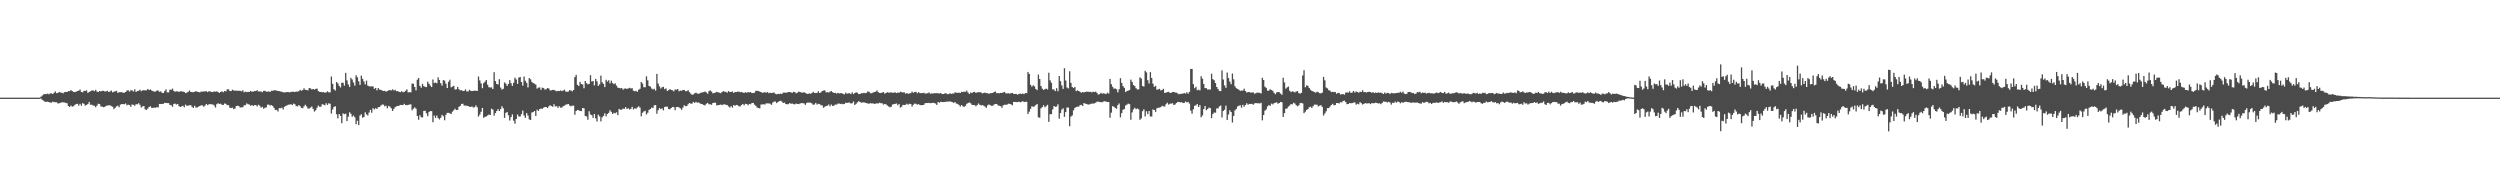 <?xml version="1.0" encoding="UTF-8"?>
<svg xmlns="http://www.w3.org/2000/svg" width="1920" height="150">
  <path d="M0 75.000h1v1.000H0zM1 75.000h1v1.000H1zM2 75.000h1v1.000H2zM3 75.000h1v1.000H3zM4 75.000h1v1.000H4zM5 75.000h1v1.000H5zM6 75.000h1v1.000H6zM7 75.000h1v1.000H7zM8 75.000h1v1.000H8zM9 75.000h1v1.000H9zM10 75.000h1v1.000H10zM11 75.000h1v1.000H11zM12 75.000h1v1.000H12zM13 75.000h1v1.000H13zM14 75.000h1v1.000H14zM15 75.000h1v1.000H15zM16 75.000h1v1.000H16zM17 75.000h1v1.000H17zM18 75.000h1v1.000H18zM19 75.000h1v1.000H19zM20 75.000h1v1.000H20zM21 75.000h1v1.000H21zM22 75.000h1v1.000H22zM23 75.000h1v1.000H23zM24 75.000h1v1.000H24zM25 75.000h1v1.000H25zM26 75.000h1v1.000H26zM27 75.000h1v1.000H27zM28 75.000h1v1.000H28zM29 75.000h1v1.000H29zM30 75.000h1v1.000H30zM31 74.260h1v1.412H31zM32 73.356h1v3.337H32zM33 72.489h1v4.862H33zM34 72.207h1v5.854H34zM35 72.320h1v5.951H35zM36 71.880h1v6.191H36zM37 72.419h1v5.954H37zM38 71.714h1v7.011H38zM39 71.720h1v7.107H39zM40 72.208h1v5.860H40zM41 71.261h1v7.173H41zM42 70.252h1v8.260H42zM43 71.507h1v7.040H43zM44 71.380h1v8.151H44zM45 70.615h1v8.650H45zM46 71.015h1v7.986H46zM47 71.207h1v7.340H47zM48 71.688h1v6.916H48zM49 70.807h1v7.895H49zM50 70.603h1v8.417H50zM51 70.644h1v8.680H51zM52 69.982h1v11.406H52zM53 70.030h1v12.103H53zM54 69.172h1v11.889H54zM55 69.924h1v11.999H55zM56 70.614h1v10.964H56zM57 70.740h1v9.812H57zM58 70.425h1v9.480H58zM59 69.885h1v9.856H59zM60 69.619h1v11.536H60zM61 68.765h1v10.929H61zM62 70.610h1v10.598H62zM63 70.931h1v8.283H63zM64 69.719h1v10.068H64zM65 69.823h1v11.353H65zM66 69.399h1v11.215H66zM67 71.297h1v8.626H67zM68 70.641h1v7.653H68zM69 70.064h1v10.368H69zM70 69.554h1v10.900H70zM71 69.419h1v11.638H71zM72 69.977h1v11.293H72zM73 68.982h1v13.380H73zM74 70.365h1v10.740H74zM75 70.716h1v8.952H75zM76 69.888h1v10.020H76zM77 70.190h1v11.597H77zM78 69.802h1v12.137H78zM79 69.743h1v12.623H79zM80 70.239h1v11.830H80zM81 70.141h1v11.179H81zM82 69.695h1v11.318H82zM83 70.642h1v10.291H83zM84 70.265h1v10.549H84zM85 69.553h1v12.002H85zM86 70.914h1v11.083H86zM87 70.440h1v13.354H87zM88 70.115h1v12.671H88zM89 69.715h1v11.964H89zM90 71.347h1v9.809H90zM91 70.792h1v11.582H91zM92 70.879h1v9.498H92zM93 70.713h1v9.215H93zM94 71.261h1v8.652H94zM95 71.177h1v8.912H95zM96 70.636h1v8.817H96zM97 69.538h1v11.332H97zM98 69.313h1v11.084H98zM99 70.336h1v10.406H99zM100 69.273h1v12.768H100zM101 69.470h1v10.768H101zM102 70.228h1v10.327H102zM103 68.547h1v12.715H103zM104 70.599h1v9.456H104zM105 69.950h1v10.105H105zM106 69.685h1v9.633H106zM107 68.866h1v11.685H107zM108 70.022h1v12.570H108zM109 69.306h1v12.478H109zM110 69.322h1v12.108H110zM111 69.398h1v14.565H111zM112 69.380h1v15.043H112zM113 68.320h1v15.098H113zM114 69.148h1v13.047H114zM115 68.648h1v12.972H115zM116 69.474h1v13.387H116zM117 69.992h1v12.899H117zM118 70.384h1v12.193H118zM119 70.226h1v12.561H119zM120 69.545h1v12.659H120zM121 69.554h1v12.998H121zM122 70.510h1v9.313H122zM123 70.161h1v9.774H123zM124 71.279h1v8.563H124zM125 71.409h1v8.321H125zM126 69.977h1v9.045H126zM127 68.606h1v10.464H127zM128 70.955h1v8.236H128zM129 70.950h1v8.279H129zM130 68.815h1v11.755H130zM131 68.958h1v11.894H131zM132 68.022h1v14.006H132zM133 69.827h1v9.982H133zM134 70.451h1v9.100H134zM135 70.148h1v10.110H135zM136 70.119h1v9.692H136zM137 70.658h1v10.868H137zM138 70.039h1v12.203H138zM139 70.165h1v11.515H139zM140 70.326h1v10.911H140zM141 70.662h1v11.744H141zM142 71.550h1v8.808H142zM143 71.188h1v10.120H143zM144 70.537h1v10.560H144zM145 69.539h1v11.301H145zM146 70.530h1v10.200H146zM147 70.740h1v11.307H147zM148 70.805h1v12.095H148zM149 70.506h1v10.774H149zM150 69.965h1v12.658H150zM151 70.491h1v12.036H151zM152 70.642h1v11.211H152zM153 70.940h1v10.488H153zM154 70.368h1v10.484H154zM155 70.356h1v10.639H155zM156 70.250h1v11.783H156zM157 70.192h1v10.835H157zM158 70.032h1v9.837H158zM159 70.758h1v10.058H159zM160 69.992h1v10.078H160zM161 70.274h1v9.690H161zM162 70.575h1v9.571H162zM163 70.742h1v9.466H163zM164 70.154h1v10.866H164zM165 70.439h1v12.162H165zM166 70.145h1v9.894H166zM167 70.745h1v8.530H167zM168 71.340h1v8.537H168zM169 70.604h1v9.028H169zM170 70.167h1v10.310H170zM171 70.860h1v9.749H171zM172 69.827h1v9.611H172zM173 70.261h1v9.521H173zM174 68.644h1v12.165H174zM175 68.562h1v12.165H175zM176 69.830h1v12.860H176zM177 69.987h1v13.033H177zM178 68.881h1v13.762H178zM179 69.474h1v14.264H179zM180 69.590h1v13.692H180zM181 69.652h1v11.749H181zM182 69.685h1v11.475H182zM183 69.689h1v11.897H183zM184 69.793h1v12.782H184zM185 70.088h1v12.320H185zM186 69.330h1v13.049H186zM187 70.837h1v10.061H187zM188 70.328h1v10.475H188zM189 70.746h1v8.665H189zM190 70.562h1v9.512H190zM191 70.614h1v9.657H191zM192 69.812h1v11.388H192zM193 70.448h1v10.245H193zM194 70.322h1v11.044H194zM195 69.952h1v10.799H195zM196 69.945h1v10.749H196zM197 69.283h1v12.465H197zM198 70.228h1v10.228H198zM199 70.241h1v10.943H199zM200 70.259h1v12.417H200zM201 70.835h1v11.166H201zM202 69.793h1v13.725H202zM203 69.737h1v13.028H203zM204 70.392h1v12.095H204zM205 70.422h1v9.939H205zM206 70.150h1v10.194H206zM207 70.610h1v10.511H207zM208 69.624h1v11.065H208zM209 69.724h1v11.716H209zM210 69.288h1v13.625H210zM211 69.351h1v15.161H211zM212 69.574h1v14.793H212zM213 69.813h1v15.867H213zM214 69.973h1v13.066H214zM215 70.319h1v12.767H215zM216 70.428h1v12.279H216zM217 70.902h1v13.175H217zM218 70.940h1v11.105H218zM219 70.882h1v10.463H219zM220 70.667h1v10.251H220zM221 70.728h1v9.650H221zM222 71.000h1v9.327H222zM223 70.521h1v9.491H223zM224 70.455h1v10.203H224zM225 70.459h1v9.113H225zM226 70.656h1v9.415H226zM227 70.278h1v11.256H227zM228 70.376h1v11.312H228zM229 70.061h1v10.627H229zM230 69.032h1v12.540H230zM231 69.680h1v13.151H231zM232 69.154h1v13.955H232zM233 67.802h1v13.862H233zM234 69.014h1v11.418H234zM235 69.042h1v12.632H235zM236 69.416h1v13.928H236zM237 67.587h1v15.785H237zM238 67.906h1v14.728H238zM239 68.696h1v13.114H239zM240 68.317h1v15.331H240zM241 68.816h1v16.891H241zM242 68.247h1v16.468H242zM243 68.036h1v14.688H243zM244 70.000h1v11.026H244zM245 70.566h1v11.434H245zM246 70.618h1v11.301H246zM247 70.919h1v9.093H247zM248 70.645h1v9.717H248zM249 71.255h1v9.655H249zM250 70.888h1v8.402H250zM251 70.163h1v10.412H251zM252 70.921h1v8.448H252zM253 70.928h1v8.723H253zM254 58.721h1v28.530H254zM255 64.355h1v19.791H255zM256 68.533h1v13.576H256zM257 69.548h1v12.060H257zM258 62.925h1v24.811H258zM259 63.999h1v26.925H259zM260 65.919h1v21.619H260zM261 67.165h1v21.820H261zM262 63.525h1v31.117H262zM263 63.547h1v23.563H263zM264 65.809h1v21.899H264zM265 55.954h1v31.319H265zM266 61.738h1v31.236H266zM267 64.796h1v24.812H267zM268 66.772h1v19.446H268zM269 59.785h1v27.632H269zM270 61.063h1v28.591H270zM271 63.314h1v25.410H271zM272 65.735h1v24.382H272zM273 57.797h1v37.602H273zM274 59.403h1v33.324H274zM275 62.446h1v33.595H275zM276 65.155h1v23.570H276zM277 58.078h1v29.694H277zM278 60.506h1v29.877H278zM279 62.574h1v27.295H279zM280 64.822h1v21.459H280zM281 61.906h1v26.014H281zM282 65.751h1v22.972H282zM283 66.243h1v20.170H283zM284 66.439h1v17.926H284zM285 66.260h1v20.299H285zM286 66.383h1v16.735H286zM287 68.209h1v15.858H287zM288 67.529h1v15.585H288zM289 69.374h1v14.288H289zM290 67.584h1v14.798H290zM291 68.755h1v13.408H291zM292 69.027h1v12.088H292zM293 69.502h1v10.757H293zM294 69.937h1v10.458H294zM295 69.739h1v11.942H295zM296 70.400h1v10.826H296zM297 69.932h1v13.218H297zM298 69.315h1v12.049H298zM299 69.232h1v12.672H299zM300 69.435h1v13.689H300zM301 68.581h1v16.678H301zM302 69.502h1v14.084H302zM303 69.026h1v13.290H303zM304 70.061h1v11.623H304zM305 69.927h1v11.498H305zM306 70.529h1v10.645H306zM307 70.758h1v9.850H307zM308 70.049h1v10.614H308zM309 70.861h1v9.854H309zM310 70.546h1v9.158H310zM311 69.737h1v10.882H311zM312 68.676h1v12.171H312zM313 70.961h1v9.569H313zM314 70.736h1v9.547H314zM315 70.936h1v9.200H315zM316 64.229h1v20.496H316zM317 64.262h1v19.208H317zM318 66.816h1v15.663H318zM319 69.392h1v14.090H319zM320 61.228h1v27.828H320zM321 59.900h1v32.052H321zM322 65.918h1v22.564H322zM323 67.383h1v22.659H323zM324 64.435h1v25.750H324zM325 66.161h1v19.025H325zM326 66.697h1v18.423H326zM327 66.942h1v20.119H327zM328 62.716h1v26.490H328zM329 64.307h1v21.804H329zM330 65.803h1v19.430H330zM331 66.849h1v18.569H331zM332 61.037h1v32.863H332zM333 63.765h1v24.987H333zM334 63.392h1v27.123H334zM335 63.932h1v24.775H335zM336 59.372h1v31.287H336zM337 61.432h1v30.286H337zM338 63.892h1v26.581H338zM339 65.767h1v22.430H339zM340 61.564h1v27.750H340zM341 61.961h1v30.418H341zM342 64.277h1v23.866H342zM343 67.585h1v19.074H343zM344 62.816h1v23.818H344zM345 61.254h1v25.797H345zM346 67.077h1v20.485H346zM347 66.488h1v19.263H347zM348 65.902h1v18.777H348zM349 68.758h1v14.760H349zM350 68.568h1v15.987H350zM351 66.785h1v17.608H351zM352 68.554h1v13.461H352zM353 69.405h1v11.928H353zM354 69.186h1v10.614H354zM355 69.954h1v9.689H355zM356 69.803h1v11.309H356zM357 68.637h1v12.470H357zM358 70.156h1v11.062H358zM359 70.289h1v11.144H359zM360 68.962h1v13.018H360zM361 69.668h1v12.460H361zM362 69.924h1v11.786H362zM363 69.849h1v12.746H363zM364 69.599h1v12.731H364zM365 69.699h1v11.262H365zM366 69.882h1v12.490H366zM367 58.761h1v30.736H367zM368 61.757h1v26.196H368zM369 64.109h1v21.775H369zM370 67.719h1v15.195H370zM371 63.830h1v26.634H371zM372 62.791h1v26.912H372zM373 61.446h1v27.984H373zM374 65.030h1v23.666H374zM375 66.991h1v20.966H375zM376 67.250h1v21.078H376zM377 67.089h1v16.423H377zM378 68.409h1v15.695H378zM379 55.455h1v33.391H379zM380 62.278h1v24.540H380zM381 64.465h1v20.830H381zM382 64.851h1v18.944H382zM383 60.839h1v24.479H383zM384 67.225h1v16.632H384zM385 68.827h1v12.772H385zM386 68.198h1v14.961H386zM387 63.276h1v27.230H387zM388 64.266h1v22.407H388zM389 65.996h1v19.958H389zM390 64.467h1v24.054H390zM391 61.532h1v31.062H391zM392 63.892h1v26.098H392zM393 65.925h1v21.927H393zM394 63.524h1v29.152H394zM395 59.666h1v35.385H395zM396 61.013h1v30.386H396zM397 64.388h1v23.597H397zM398 59.542h1v30.000H398zM399 59.155h1v30.359H399zM400 62.984h1v24.685H400zM401 65.730h1v19.234H401zM402 58.787h1v29.949H402zM403 62.070h1v28.455H403zM404 63.646h1v23.177H404zM405 67.130h1v21.610H405zM406 59.947h1v31.747H406zM407 60.929h1v31.254H407zM408 62.888h1v23.529H408zM409 63.773h1v22.298H409zM410 64.271h1v20.978H410zM411 64.951h1v24.067H411zM412 68.038h1v16.197H412zM413 67.273h1v17.927H413zM414 67.132h1v16.671H414zM415 68.960h1v14.436H415zM416 67.296h1v16.249H416zM417 67.656h1v15.023H417zM418 68.832h1v13.372H418zM419 68.483h1v13.705H419zM420 67.648h1v15.367H420zM421 67.960h1v13.730H421zM422 69.414h1v11.363H422zM423 69.368h1v12.116H423zM424 69.028h1v12.988H424zM425 69.076h1v10.960H425zM426 69.624h1v12.218H426zM427 70.105h1v11.404H427zM428 69.786h1v13.036H428zM429 69.943h1v11.610H429zM430 69.448h1v13.185H430zM431 70.005h1v12.615H431zM432 69.546h1v12.053H432zM433 68.870h1v12.278H433zM434 70.288h1v10.163H434zM435 70.518h1v9.600H435zM436 70.301h1v9.587H436zM437 69.209h1v11.826H437zM438 69.540h1v12.123H438zM439 70.125h1v11.052H439zM440 69.111h1v11.972H440zM441 59.229h1v28.864H441zM442 57.495h1v27.741H442zM443 65.105h1v19.340H443zM444 66.097h1v18.659H444zM445 62.862h1v22.316H445zM446 64.578h1v20.781H446zM447 64.875h1v18.079H447zM448 67.806h1v15.398H448zM449 62.201h1v26.856H449zM450 63.879h1v25.522H450zM451 64.759h1v27.178H451zM452 64.389h1v21.020H452zM453 57.731h1v30.155H453zM454 62.556h1v25.842H454zM455 62.260h1v28.285H455zM456 65.571h1v21.905H456zM457 60.564h1v30.305H457zM458 62.499h1v30.820H458zM459 65.950h1v22.108H459zM460 64.768h1v24.667H460zM461 58.059h1v35.178H461zM462 63.166h1v26.989H462zM463 64.460h1v24.576H463zM464 66.864h1v20.166H464zM465 61.278h1v28.133H465zM466 62.593h1v24.965H466zM467 61.649h1v25.026H467zM468 64.038h1v20.661H468zM469 61.953h1v23.947H469zM470 63.819h1v23.727H470zM471 64.646h1v21.988H471zM472 63.976h1v23.086H472zM473 65.737h1v20.552H473zM474 67.349h1v21.074H474zM475 67.533h1v16.134H475zM476 67.841h1v16.475H476zM477 67.595h1v16.632H477zM478 68.879h1v14.515H478zM479 68.054h1v15.570H479zM480 67.926h1v14.339H480zM481 68.270h1v15.505H481zM482 67.921h1v15.160H482zM483 67.455h1v16.643H483zM484 67.922h1v15.694H484zM485 67.746h1v14.294H485zM486 69.658h1v14.338H486zM487 70.088h1v13.121H487zM488 69.746h1v13.757H488zM489 70.485h1v12.073H489zM490 68.922h1v12.757H490zM491 68.180h1v14.435H491zM492 62.909h1v26.456H492zM493 64.153h1v22.432H493zM494 66.946h1v18.684H494zM495 67.012h1v18.040H495zM496 58.628h1v29.273H496zM497 61.706h1v24.896H497zM498 66.018h1v18.395H498zM499 66.503h1v17.219H499zM500 67.991h1v14.598H500zM501 68.686h1v14.317H501zM502 68.138h1v12.698H502zM503 69.599h1v11.100H503zM504 56.705h1v30.623H504zM505 64.201h1v20.425H505zM506 66.369h1v16.638H506zM507 67.969h1v15.829H507zM508 67.037h1v16.209H508zM509 66.672h1v18.103H509zM510 68.458h1v13.661H510zM511 67.892h1v14.027H511zM512 69.813h1v12.115H512zM513 69.251h1v14.418H513zM514 68.405h1v15.563H514zM515 69.063h1v13.856H515zM516 69.335h1v12.807H516zM517 70.138h1v12.162H517zM518 68.640h1v15.983H518zM519 68.895h1v13.379H519zM520 68.289h1v13.791H520zM521 70.084h1v12.381H521zM522 69.604h1v13.605H522zM523 69.714h1v14.552H523zM524 69.061h1v13.568H524zM525 69.124h1v11.674H525zM526 70.044h1v11.533H526zM527 70.010h1v11.452H527zM528 69.270h1v10.801H528zM529 70.735h1v8.385H529zM530 71.910h1v7.686H530zM531 72.752h1v6.828H531zM532 72.512h1v5.756H532zM533 71.675h1v7.375H533zM534 71.193h1v6.970H534zM535 71.798h1v7.086H535zM536 72.043h1v6.579H536zM537 71.619h1v7.714H537zM538 71.055h1v8.839H538zM539 70.939h1v9.069H539zM540 70.732h1v9.918H540zM541 70.296h1v10.645H541zM542 70.954h1v8.689H542zM543 71.999h1v7.037H543zM544 70.004h1v10.137H544zM545 69.428h1v10.639H545zM546 70.371h1v10.109H546zM547 71.703h1v7.402H547zM548 71.373h1v7.483H548zM549 71.049h1v7.849H549zM550 70.482h1v10.505H550zM551 70.921h1v9.840H551zM552 71.146h1v9.456H552zM553 71.582h1v8.680H553zM554 70.732h1v9.993H554zM555 70.009h1v10.221H555zM556 70.424h1v9.688H556zM557 70.567h1v9.927H557zM558 71.173h1v9.530H558zM559 69.939h1v11.786H559zM560 70.652h1v11.997H560zM561 70.720h1v10.783H561zM562 70.218h1v12.404H562zM563 71.394h1v9.292H563zM564 70.653h1v10.625H564zM565 70.705h1v9.869H565zM566 70.368h1v10.429H566zM567 70.386h1v11.269H567zM568 70.845h1v10.893H568zM569 70.591h1v10.051H569zM570 71.065h1v8.773H570zM571 71.393h1v9.483H571zM572 70.762h1v8.972H572zM573 71.285h1v8.645H573zM574 70.698h1v10.150H574zM575 70.916h1v8.898H575zM576 70.776h1v9.303H576zM577 71.453h1v7.624H577zM578 71.401h1v7.702H578zM579 71.151h1v9.254H579zM580 69.733h1v11.548H580zM581 69.721h1v12.873H581zM582 69.936h1v13.005H582zM583 70.331h1v12.975H583zM584 70.720h1v9.561H584zM585 71.248h1v8.920H585zM586 71.010h1v9.124H586zM587 70.830h1v9.409H587zM588 71.152h1v8.214H588zM589 70.718h1v8.715H589zM590 71.552h1v7.873H590zM591 71.236h1v8.451H591zM592 71.490h1v9.026H592zM593 71.216h1v7.601H593zM594 71.033h1v7.019H594zM595 72.073h1v5.889H595zM596 72.388h1v6.833H596zM597 72.047h1v6.272H597zM598 72.243h1v5.494H598zM599 71.905h1v5.472H599zM600 72.184h1v5.816H600zM601 71.113h1v7.992H601zM602 71.040h1v7.778H602zM603 71.334h1v8.559H603zM604 70.961h1v9.182H604zM605 70.694h1v9.287H605zM606 70.638h1v8.516H606zM607 70.943h1v8.768H607zM608 71.249h1v8.276H608zM609 70.430h1v9.527H609zM610 70.814h1v9.348H610zM611 71.656h1v7.841H611zM612 71.100h1v8.773H612zM613 70.408h1v9.568H613zM614 70.622h1v8.840H614zM615 71.101h1v8.100H615zM616 71.118h1v8.080H616zM617 70.804h1v8.639H617zM618 71.374h1v9.167H618zM619 71.939h1v7.199H619zM620 72.143h1v6.514H620zM621 71.673h1v7.240H621zM622 71.989h1v6.823H622zM623 71.508h1v7.922H623zM624 70.434h1v10.053H624zM625 71.272h1v8.943H625zM626 71.476h1v7.552H626zM627 71.346h1v8.963H627zM628 70.109h1v9.626H628zM629 71.416h1v8.492H629zM630 70.897h1v9.927H630zM631 69.875h1v11.115H631zM632 69.532h1v13.243H632zM633 69.368h1v12.607H633zM634 70.943h1v10.477H634zM635 70.747h1v10.371H635zM636 71.083h1v9.207H636zM637 70.381h1v11.274H637zM638 69.945h1v10.347H638zM639 70.814h1v10.579H639zM640 71.438h1v9.659H640zM641 71.255h1v9.098H641zM642 71.851h1v8.479H642zM643 71.333h1v8.268H643zM644 71.731h1v7.772H644zM645 71.588h1v8.315H645zM646 71.590h1v8.056H646zM647 72.021h1v8.031H647zM648 72.480h1v7.322H648zM649 71.184h1v7.700H649zM650 71.994h1v7.085H650zM651 71.627h1v7.191H651zM652 71.631h1v7.178H652zM653 72.255h1v7.234H653zM654 70.882h1v8.372H654zM655 72.255h1v5.713H655zM656 71.406h1v9.214H656zM657 70.895h1v8.820H657zM658 71.241h1v7.419H658zM659 72.303h1v5.443H659zM660 72.196h1v6.074H660zM661 71.578h1v7.257H661zM662 71.604h1v7.129H662zM663 71.347h1v7.241H663zM664 71.553h1v7.352H664zM665 71.255h1v7.956H665zM666 70.199h1v9.245H666zM667 70.494h1v9.177H667zM668 71.557h1v7.645H668zM669 71.632h1v7.816H669zM670 71.082h1v8.277H670zM671 70.724h1v9.077H671zM672 70.441h1v9.181H672zM673 69.479h1v9.804H673zM674 70.755h1v8.768H674zM675 71.391h1v7.523H675zM676 71.475h1v7.792H676zM677 71.064h1v8.243H677zM678 70.713h1v9.626H678zM679 71.905h1v7.901H679zM680 71.423h1v8.746H680zM681 70.823h1v10.246H681zM682 71.146h1v10.595H682zM683 71.060h1v11.329H683zM684 70.974h1v10.988H684zM685 71.287h1v9.003H685zM686 71.132h1v8.817H686zM687 70.932h1v8.823H687zM688 71.486h1v7.971H688zM689 71.052h1v9.781H689zM690 71.282h1v8.520H690zM691 70.462h1v12.189H691zM692 70.759h1v11.145H692zM693 71.034h1v9.527H693zM694 70.891h1v9.784H694zM695 71.948h1v8.562H695zM696 71.455h1v8.215H696zM697 72.044h1v8.340H697zM698 71.729h1v7.925H698zM699 71.536h1v8.411H699zM700 70.368h1v11.518H700zM701 71.265h1v9.166H701zM702 70.662h1v8.863H702zM703 70.511h1v9.244H703zM704 71.615h1v8.758H704zM705 70.693h1v9.297H705zM706 71.546h1v9.080H706zM707 71.529h1v9.240H707zM708 71.532h1v9.143H708zM709 71.146h1v9.416H709zM710 71.866h1v7.424H710zM711 71.706h1v7.373H711zM712 71.576h1v7.599H712zM713 70.973h1v8.051H713zM714 72.006h1v7.258H714zM715 71.662h1v7.513H715zM716 71.902h1v6.976H716zM717 71.512h1v7.662H717zM718 71.641h1v7.873H718zM719 71.548h1v9.021H719zM720 71.646h1v6.684H720zM721 71.808h1v7.069H721zM722 71.356h1v6.792H722zM723 72.249h1v6.132H723zM724 72.215h1v6.152H724zM725 71.849h1v6.450H725zM726 71.593h1v6.632H726zM727 72.292h1v5.685H727zM728 72.277h1v5.759H728zM729 71.599h1v6.214H729zM730 72.157h1v6.035H730zM731 71.784h1v6.684H731zM732 71.828h1v7.164H732zM733 70.862h1v7.570H733zM734 71.206h1v8.335H734zM735 71.249h1v8.526H735zM736 71.101h1v9.498H736zM737 71.440h1v10.382H737zM738 70.456h1v10.200H738zM739 70.723h1v10.944H739zM740 70.387h1v11.728H740zM741 70.501h1v10.747H741zM742 69.601h1v10.149H742zM743 71.092h1v7.997H743zM744 72.197h1v6.466H744zM745 71.008h1v8.278H745zM746 71.486h1v9.021H746zM747 70.744h1v9.939H747zM748 70.501h1v10.140H748zM749 71.418h1v10.307H749zM750 70.889h1v9.823H750zM751 70.830h1v8.677H751zM752 70.822h1v9.639H752zM753 70.940h1v10.017H753zM754 71.732h1v9.001H754zM755 71.364h1v9.808H755zM756 71.057h1v10.794H756zM757 71.588h1v11.233H757zM758 71.529h1v9.358H758zM759 72.115h1v8.075H759zM760 71.522h1v9.291H760zM761 71.510h1v9.739H761zM762 71.318h1v9.867H762zM763 70.600h1v9.689H763zM764 70.293h1v9.578H764zM765 71.610h1v8.228H765zM766 71.414h1v9.584H766zM767 71.694h1v9.553H767zM768 71.344h1v10.161H768zM769 71.378h1v11.407H769zM770 70.956h1v9.934H770zM771 70.586h1v9.845H771zM772 71.705h1v8.783H772zM773 71.745h1v8.530H773zM774 71.583h1v8.025H774zM775 71.937h1v7.902H775zM776 71.537h1v8.591H776zM777 71.390h1v9.474H777zM778 72.112h1v6.177H778zM779 72.116h1v6.165H779zM780 72.135h1v6.322H780zM781 72.705h1v5.702H781zM782 72.123h1v6.015H782zM783 71.957h1v6.589H783zM784 72.117h1v6.110H784zM785 71.816h1v5.856H785zM786 72.280h1v6.152H786zM787 71.439h1v6.735H787zM788 71.580h1v6.622H788zM789 55.252h1v32.262H789zM790 56.777h1v28.981H790zM791 65.146h1v18.476H791zM792 66.552h1v15.076H792zM793 65.471h1v16.564H793zM794 66.285h1v15.414H794zM795 68.280h1v12.406H795zM796 69.228h1v10.604H796zM797 57.277h1v32.826H797zM798 60.667h1v29.762H798zM799 66.076h1v17.105H799zM800 68.078h1v14.215H800zM801 69.116h1v11.657H801zM802 68.461h1v13.902H802zM803 68.021h1v13.571H803zM804 68.705h1v11.805H804zM805 55.864h1v37.740H805zM806 61.671h1v26.034H806zM807 63.522h1v24.199H807zM808 68.619h1v15.409H808zM809 68.740h1v12.671H809zM810 69.936h1v12.129H810zM811 67.755h1v14.120H811zM812 70.102h1v10.030H812zM813 58.359h1v32.765H813zM814 62.355h1v24.488H814zM815 65.565h1v18.570H815zM816 68.261h1v14.930H816zM817 52.398h1v37.325H817zM818 61.829h1v24.237H818zM819 67.175h1v15.404H819zM820 67.876h1v14.746H820zM821 54.712h1v42.187H821zM822 63.639h1v25.927H822zM823 66.799h1v21.892H823zM824 67.617h1v17.101H824zM825 66.707h1v16.163H825zM826 69.999h1v12.225H826zM827 69.386h1v12.516H827zM828 69.905h1v11.983H828zM829 70.493h1v10.298H829zM830 71.226h1v9.254H830zM831 70.654h1v10.749H831zM832 71.010h1v8.140H832zM833 70.548h1v9.094H833zM834 70.386h1v9.434H834zM835 70.419h1v9.844H835zM836 70.584h1v9.704H836zM837 70.440h1v9.329H837zM838 70.950h1v8.670H838zM839 70.396h1v9.142H839zM840 70.688h1v8.713H840zM841 70.369h1v8.472H841zM842 71.322h1v6.802H842zM843 72.633h1v5.379H843zM844 72.305h1v6.123H844zM845 71.271h1v7.117H845zM846 71.944h1v6.612H846zM847 71.703h1v6.289H847zM848 71.866h1v5.850H848zM849 72.274h1v5.806H849zM850 71.191h1v7.190H850zM851 71.825h1v6.526H851zM852 60.574h1v29.853H852zM853 64.663h1v21.842H853zM854 66.648h1v14.845H854zM855 68.147h1v13.873H855zM856 67.878h1v14.986H856zM857 68.558h1v14.975H857zM858 70.886h1v9.924H858zM859 68.579h1v10.950H859zM860 60.077h1v30.104H860zM861 63.621h1v23.267H861zM862 66.129h1v18.169H862zM863 67.433h1v16.324H863zM864 70.697h1v10.307H864zM865 69.819h1v10.521H865zM866 69.605h1v9.956H866zM867 69.178h1v10.795H867zM868 61.131h1v30.844H868zM869 62.895h1v23.410H869zM870 65.335h1v18.705H870zM871 66.104h1v16.672H871zM872 67.743h1v16.123H872zM873 68.696h1v14.594H873zM874 68.586h1v15.357H874zM875 59.375h1v32.633H875zM876 60.303h1v30.623H876zM877 66.025h1v19.399H877zM878 66.510h1v17.459H878zM879 54.366h1v35.062H879zM880 55.589h1v29.864H880zM881 61.572h1v26.104H881zM882 64.130h1v21.105H882zM883 55.422h1v34.038H883zM884 59.849h1v29.656H884zM885 64.241h1v19.808H885zM886 66.664h1v17.841H886zM887 65.957h1v19.957H887zM888 68.851h1v14.360H888zM889 68.633h1v14.136H889zM890 68.224h1v14.437H890zM891 69.480h1v12.804H891zM892 69.093h1v12.141H892zM893 68.201h1v13.492H893zM894 71.328h1v10.484H894zM895 71.157h1v8.911H895zM896 70.710h1v8.198H896zM897 70.511h1v9.831H897zM898 71.308h1v8.370H898zM899 71.261h1v8.279H899zM900 70.720h1v8.530H900zM901 70.533h1v10.110H901zM902 71.077h1v9.168H902zM903 71.139h1v7.985H903zM904 71.799h1v6.501H904zM905 72.412h1v5.951H905zM906 72.059h1v6.530H906zM907 72.047h1v6.393H907zM908 71.872h1v7.282H908zM909 71.376h1v7.602H909zM910 71.924h1v6.038H910zM911 70.807h1v7.770H911zM912 71.942h1v6.353H912zM913 70.522h1v9.063H913zM914 52.915h1v32.087H914zM915 52.981h1v34.380H915zM916 64.624h1v19.335H916zM917 67.721h1v13.532H917zM918 66.591h1v14.273H918zM919 69.293h1v10.580H919zM920 68.878h1v13.318H920zM921 69.416h1v11.329H921zM922 58.536h1v31.531H922zM923 60.422h1v28.274H923zM924 64.538h1v19.296H924zM925 67.667h1v13.770H925zM926 67.706h1v16.969H926zM927 68.783h1v14.967H927zM928 68.633h1v13.992H928zM929 68.744h1v14.373H929zM930 56.557h1v34.177H930zM931 60.787h1v26.794H931zM932 61.638h1v24.768H932zM933 63.744h1v22.776H933zM934 66.801h1v16.452H934zM935 68.393h1v14.894H935zM936 69.814h1v11.895H936zM937 69.983h1v11.051H937zM938 54.054h1v36.176H938zM939 61.076h1v24.152H939zM940 65.604h1v18.676H940zM941 67.407h1v13.746H941zM942 55.722h1v36.397H942zM943 59.970h1v28.008H943zM944 62.653h1v22.100H944zM945 64.652h1v21.347H945zM946 56.478h1v37.642H946zM947 60.940h1v28.026H947zM948 66.237h1v18.534H948zM949 67.720h1v15.954H949zM950 68.286h1v13.463H950zM951 68.921h1v12.306H951zM952 69.711h1v11.127H952zM953 69.534h1v13.226H953zM954 69.560h1v10.924H954zM955 68.111h1v13.866H955zM956 69.894h1v10.798H956zM957 71.111h1v8.187H957zM958 70.650h1v9.775H958zM959 70.767h1v8.986H959zM960 71.072h1v8.789H960zM961 71.040h1v8.686H961zM962 70.903h1v9.515H962zM963 71.919h1v7.524H963zM964 71.603h1v7.479H964zM965 71.074h1v8.293H965zM966 71.243h1v8.009H966zM967 71.295h1v8.215H967zM968 71.797h1v7.166H968zM969 59.756h1v32.683H969zM970 61.417h1v26.921H970zM971 66.616h1v18.441H971zM972 67.506h1v16.536H972zM973 69.616h1v12.103H973zM974 69.581h1v11.110H974zM975 68.513h1v12.783H975zM976 69.178h1v10.371H976zM977 69.719h1v10.474H977zM978 71.285h1v7.952H978zM979 72.327h1v6.550H979zM980 70.972h1v7.608H980zM981 70.663h1v8.983H981zM982 70.879h1v8.220H982zM983 71.850h1v6.456H983zM984 72.766h1v5.784H984zM985 59.725h1v30.072H985zM986 63.296h1v23.594H986zM987 68.089h1v15.414H987zM988 67.122h1v16.175H988zM989 66.453h1v15.410H989zM990 69.683h1v11.360H990zM991 70.747h1v9.153H991zM992 70.150h1v10.047H992zM993 70.386h1v8.523H993zM994 70.947h1v8.618H994zM995 70.319h1v10.515H995zM996 69.958h1v11.598H996zM997 71.529h1v9.471H997zM998 71.877h1v7.385H998zM999 71.271h1v7.736H999zM1000 57.976h1v21.556H1000zM1001 53.918h1v33.037H1001zM1002 66.999h1v18.782H1002zM1003 65.565h1v18.790H1003zM1004 65.890h1v17.995H1004zM1005 67.585h1v14.773H1005zM1006 68.937h1v13.058H1006zM1007 69.855h1v13.061H1007zM1008 70.209h1v11.309H1008zM1009 70.706h1v9.613H1009zM1010 71.155h1v9.245H1010zM1011 70.395h1v10.026H1011zM1012 70.882h1v10.808H1012zM1013 71.577h1v9.595H1013zM1014 71.695h1v9.023H1014zM1015 71.095h1v11.004H1015zM1016 59.017h1v29.687H1016zM1017 61.699h1v25.501H1017zM1018 67.245h1v18.253H1018zM1019 67.900h1v15.160H1019zM1020 69.289h1v13.750H1020zM1021 69.634h1v12.201H1021zM1022 70.782h1v9.859H1022zM1023 70.516h1v9.190H1023zM1024 70.742h1v10.174H1024zM1025 70.589h1v10.078H1025zM1026 72.014h1v7.108H1026zM1027 71.304h1v7.848H1027zM1028 71.382h1v8.103H1028zM1029 72.525h1v5.935H1029zM1030 72.398h1v6.288H1030zM1031 72.201h1v5.328H1031zM1032 72.763h1v4.552H1032zM1033 71.168h1v7.218H1033zM1034 70.968h1v9.045H1034zM1035 71.102h1v8.794H1035zM1036 70.133h1v9.001H1036zM1037 71.368h1v8.014H1037zM1038 71.023h1v8.123H1038zM1039 69.824h1v9.033H1039zM1040 71.116h1v7.484H1040zM1041 70.186h1v10.191H1041zM1042 70.721h1v8.970H1042zM1043 71.213h1v8.903H1043zM1044 70.414h1v8.034H1044zM1045 70.673h1v8.564H1045zM1046 69.349h1v10.933H1046zM1047 70.738h1v9.105H1047zM1048 70.697h1v8.458H1048zM1049 71.057h1v8.410H1049zM1050 70.630h1v8.801H1050zM1051 70.503h1v8.711H1051zM1052 70.704h1v9.286H1052zM1053 71.202h1v8.008H1053zM1054 70.794h1v8.516H1054zM1055 71.551h1v7.685H1055zM1056 71.038h1v7.789H1056zM1057 71.434h1v7.685H1057zM1058 70.902h1v8.603H1058zM1059 71.251h1v8.053H1059zM1060 71.091h1v8.917H1060zM1061 71.554h1v7.541H1061zM1062 72.190h1v5.755H1062zM1063 71.018h1v7.057H1063zM1064 71.863h1v6.332H1064zM1065 71.281h1v7.414H1065zM1066 71.428h1v6.755H1066zM1067 72.242h1v6.456H1067zM1068 71.308h1v9.030H1068zM1069 71.570h1v7.365H1069zM1070 71.699h1v7.357H1070zM1071 71.591h1v6.469H1071zM1072 71.415h1v7.418H1072zM1073 71.260h1v6.677H1073zM1074 71.228h1v7.098H1074zM1075 70.526h1v8.828H1075zM1076 71.280h1v7.185H1076zM1077 70.272h1v8.656H1077zM1078 71.888h1v6.563H1078zM1079 72.290h1v5.841H1079zM1080 72.004h1v6.279H1080zM1081 70.662h1v7.848H1081zM1082 70.608h1v7.986H1082zM1083 70.810h1v8.139H1083zM1084 71.544h1v7.284H1084zM1085 71.380h1v7.279H1085zM1086 72.248h1v6.640H1086zM1087 71.861h1v6.864H1087zM1088 70.783h1v8.005H1088zM1089 70.878h1v8.254H1089zM1090 70.435h1v9.059H1090zM1091 71.625h1v8.010H1091zM1092 71.085h1v7.282H1092zM1093 71.378h1v7.655H1093zM1094 71.188h1v7.440H1094zM1095 71.862h1v6.259H1095zM1096 71.482h1v6.880H1096zM1097 71.229h1v8.115H1097zM1098 71.704h1v7.289H1098zM1099 71.605h1v8.260H1099zM1100 71.711h1v7.339H1100zM1101 71.869h1v7.049H1101zM1102 71.390h1v7.545H1102zM1103 71.003h1v7.613H1103zM1104 71.563h1v7.558H1104zM1105 71.143h1v7.489H1105zM1106 70.594h1v7.896H1106zM1107 71.500h1v6.400H1107zM1108 71.451h1v7.522H1108zM1109 70.545h1v7.794H1109zM1110 71.928h1v6.625H1110zM1111 71.697h1v6.729H1111zM1112 71.078h1v7.887H1112zM1113 71.962h1v6.128H1113zM1114 71.936h1v5.964H1114zM1115 71.556h1v6.903H1115zM1116 71.676h1v6.803H1116zM1117 71.209h1v7.217H1117zM1118 70.873h1v7.042H1118zM1119 71.125h1v7.556H1119zM1120 71.781h1v7.919H1120zM1121 71.391h1v7.257H1121zM1122 71.802h1v6.278H1122zM1123 71.848h1v5.910H1123zM1124 71.587h1v7.666H1124zM1125 71.922h1v6.747H1125zM1126 71.997h1v6.464H1126zM1127 71.763h1v6.509H1127zM1128 72.256h1v5.276H1128zM1129 72.500h1v5.533H1129zM1130 72.015h1v6.528H1130zM1131 71.275h1v6.752H1131zM1132 71.511h1v6.777H1132zM1133 71.831h1v7.050H1133zM1134 71.205h1v7.144H1134zM1135 72.129h1v6.191H1135zM1136 71.726h1v6.628H1136zM1137 72.119h1v7.127H1137zM1138 71.199h1v8.580H1138zM1139 71.479h1v7.543H1139zM1140 71.219h1v7.698H1140zM1141 72.284h1v5.679H1141zM1142 72.104h1v6.509H1142zM1143 71.477h1v6.925H1143zM1144 71.571h1v6.687H1144zM1145 71.542h1v6.172H1145zM1146 71.385h1v7.159H1146zM1147 72.359h1v6.373H1147zM1148 71.945h1v6.517H1148zM1149 71.309h1v8.126H1149zM1150 71.962h1v7.133H1150zM1151 71.860h1v8.223H1151zM1152 72.215h1v6.460H1152zM1153 72.073h1v5.949H1153zM1154 71.059h1v7.335H1154zM1155 71.863h1v7.181H1155zM1156 71.675h1v6.710H1156zM1157 71.250h1v6.744H1157zM1158 71.526h1v7.039H1158zM1159 71.049h1v7.787H1159zM1160 70.958h1v7.839H1160zM1161 71.241h1v8.362H1161zM1162 71.400h1v7.558H1162zM1163 70.842h1v8.508H1163zM1164 71.604h1v7.587H1164zM1165 69.453h1v9.544H1165zM1166 69.810h1v10.308H1166zM1167 70.962h1v8.990H1167zM1168 70.660h1v8.936H1168zM1169 70.192h1v10.296H1169zM1170 71.023h1v7.540H1170zM1171 71.343h1v8.187H1171zM1172 71.011h1v8.363H1172zM1173 71.023h1v9.328H1173zM1174 70.604h1v9.021H1174zM1175 70.789h1v8.470H1175zM1176 71.353h1v7.789H1176zM1177 72.158h1v6.857H1177zM1178 71.807h1v6.590H1178zM1179 71.106h1v8.015H1179zM1180 71.427h1v7.205H1180zM1181 70.537h1v9.256H1181zM1182 71.607h1v7.757H1182zM1183 71.700h1v7.250H1183zM1184 72.146h1v6.798H1184zM1185 71.939h1v5.971H1185zM1186 70.910h1v9.175H1186zM1187 70.735h1v9.893H1187zM1188 71.499h1v7.529H1188zM1189 70.348h1v8.668H1189zM1190 71.419h1v8.734H1190zM1191 70.473h1v8.723H1191zM1192 71.261h1v7.171H1192zM1193 71.571h1v6.688H1193zM1194 71.059h1v7.361H1194zM1195 70.965h1v7.415H1195zM1196 70.639h1v8.932H1196zM1197 71.380h1v8.221H1197zM1198 70.458h1v10.697H1198zM1199 71.169h1v8.831H1199zM1200 71.255h1v8.457H1200zM1201 71.445h1v7.810H1201zM1202 71.722h1v6.760H1202zM1203 71.631h1v6.441H1203zM1204 70.927h1v8.103H1204zM1205 71.486h1v7.806H1205zM1206 71.195h1v7.231H1206zM1207 70.598h1v7.769H1207zM1208 71.807h1v5.697H1208zM1209 71.616h1v6.920H1209zM1210 70.886h1v7.770H1210zM1211 71.063h1v7.399H1211zM1212 71.248h1v8.459H1212zM1213 71.127h1v7.667H1213zM1214 71.203h1v9.218H1214zM1215 70.795h1v9.456H1215zM1216 71.574h1v8.123H1216zM1217 71.769h1v6.278H1217zM1218 71.644h1v6.833H1218zM1219 70.950h1v6.565H1219zM1220 71.521h1v7.256H1220zM1221 70.860h1v8.074H1221zM1222 71.462h1v7.505H1222zM1223 71.946h1v7.195H1223zM1224 71.876h1v7.848H1224zM1225 71.087h1v7.069H1225zM1226 71.812h1v5.651H1226zM1227 71.859h1v6.479H1227zM1228 72.186h1v5.550H1228zM1229 72.833h1v4.679H1229zM1230 71.858h1v6.582H1230zM1231 71.951h1v6.657H1231zM1232 72.443h1v5.143H1232zM1233 71.819h1v6.049H1233zM1234 71.704h1v6.385H1234zM1235 70.686h1v8.493H1235zM1236 71.566h1v7.056H1236zM1237 72.561h1v5.705H1237zM1238 71.959h1v6.872H1238zM1239 72.022h1v6.140H1239zM1240 72.114h1v6.331H1240zM1241 71.858h1v6.383H1241zM1242 72.255h1v5.840H1242zM1243 72.512h1v4.699H1243zM1244 72.905h1v4.516H1244zM1245 73.173h1v3.858H1245zM1246 73.630h1v3.003H1246zM1247 73.767h1v3.286H1247zM1248 74.011h1v2.088H1248zM1249 74.327h1v1.315H1249zM1250 74.466h1v1.068H1250zM1251 74.658h1v1.000H1251zM1252 74.799h1v1.000H1252zM1253 74.904h1v1.000H1253zM1254 74.979h1v1.000H1254zM1255 65.170h1v22.363H1255zM1256 65.636h1v21.218H1256zM1257 67.556h1v16.534H1257zM1258 67.638h1v17.001H1258zM1259 61.993h1v28.316H1259zM1260 66.439h1v17.214H1260zM1261 68.845h1v14.374H1261zM1262 67.951h1v15.944H1262zM1263 62.158h1v27.584H1263zM1264 66.453h1v19.852H1264zM1265 68.509h1v17.188H1265zM1266 58.669h1v30.754H1266zM1267 60.481h1v25.237H1267zM1268 65.453h1v17.590H1268zM1269 68.209h1v15.666H1269zM1270 64.108h1v22.288H1270zM1271 64.703h1v24.526H1271zM1272 64.633h1v24.389H1272zM1273 65.944h1v20.580H1273zM1274 61.863h1v28.701H1274zM1275 65.383h1v22.113H1275zM1276 67.159h1v15.617H1276zM1277 69.260h1v14.254H1277zM1278 60.950h1v24.785H1278zM1279 64.940h1v22.006H1279zM1280 64.981h1v19.943H1280zM1281 65.959h1v17.617H1281zM1282 63.460h1v27.051H1282zM1283 65.774h1v23.460H1283zM1284 61.479h1v27.057H1284zM1285 64.835h1v23.271H1285zM1286 67.346h1v20.311H1286zM1287 68.055h1v16.859H1287zM1288 66.332h1v16.597H1288zM1289 67.388h1v16.961H1289zM1290 61.583h1v28.139H1290zM1291 66.508h1v19.799H1291zM1292 60.916h1v28.733H1292zM1293 65.840h1v19.457H1293zM1294 64.712h1v20.758H1294zM1295 65.933h1v17.970H1295zM1296 64.157h1v21.982H1296zM1297 66.810h1v16.709H1297zM1298 67.444h1v14.122H1298zM1299 69.818h1v11.544H1299zM1300 65.802h1v20.556H1300zM1301 68.648h1v12.678H1301zM1302 69.132h1v12.841H1302zM1303 69.082h1v13.560H1303zM1304 67.218h1v16.802H1304zM1305 65.587h1v15.687H1305zM1306 66.511h1v19.265H1306zM1307 62.367h1v27.552H1307zM1308 64.057h1v26.569H1308zM1309 67.263h1v15.876H1309zM1310 65.335h1v18.882H1310zM1311 69.251h1v12.781H1311zM1312 69.698h1v11.894H1312zM1313 69.150h1v12.192H1313zM1314 70.105h1v11.692H1314zM1315 63.655h1v22.264H1315zM1316 65.779h1v19.375H1316zM1317 62.412h1v27.057H1317zM1318 60.099h1v29.830H1318zM1319 64.099h1v21.173H1319zM1320 64.614h1v21.160H1320zM1321 49.457h1v51.290H1321zM1322 59.035h1v33.712H1322zM1323 58.586h1v34.543H1323zM1324 61.270h1v26.395H1324zM1325 58.570h1v36.304H1325zM1326 57.405h1v33.919H1326zM1327 62.790h1v23.667H1327zM1328 64.515h1v22.567H1328zM1329 57.217h1v34.297H1329zM1330 63.711h1v24.547H1330zM1331 61.244h1v25.486H1331zM1332 64.955h1v19.162H1332zM1333 62.775h1v22.882H1333zM1334 64.140h1v23.712H1334zM1335 63.940h1v23.282H1335zM1336 66.735h1v20.849H1336zM1337 51.767h1v42.848H1337zM1338 60.625h1v28.695H1338zM1339 62.184h1v26.573H1339zM1340 66.683h1v20.572H1340zM1341 60.487h1v27.544H1341zM1342 65.250h1v23.946H1342zM1343 65.674h1v20.456H1343zM1344 68.012h1v16.551H1344zM1345 54.002h1v43.179H1345zM1346 62.122h1v30.730H1346zM1347 64.944h1v24.115H1347zM1348 64.783h1v24.234H1348zM1349 65.380h1v19.762H1349zM1350 61.585h1v25.808H1350zM1351 63.638h1v28.631H1351zM1352 65.711h1v21.469H1352zM1353 64.203h1v24.613H1353zM1354 64.112h1v20.910H1354zM1355 66.577h1v17.044H1355zM1356 68.243h1v14.072H1356zM1357 66.688h1v18.379H1357zM1358 67.969h1v14.368H1358zM1359 69.587h1v12.285H1359zM1360 65.738h1v19.393H1360zM1361 65.528h1v19.651H1361zM1362 67.850h1v14.537H1362zM1363 68.735h1v12.823H1363zM1364 66.933h1v17.005H1364zM1365 66.291h1v17.217H1365zM1366 62.133h1v28.967H1366zM1367 64.402h1v23.811H1367zM1368 54.867h1v38.374H1368zM1369 59.742h1v30.364H1369zM1370 64.166h1v21.180H1370zM1371 65.401h1v18.492H1371zM1372 57.670h1v33.793H1372zM1373 61.866h1v25.640H1373zM1374 59.161h1v34.809H1374zM1375 63.773h1v25.980H1375zM1376 66.220h1v19.141H1376zM1377 67.732h1v15.938H1377zM1378 64.377h1v21.272H1378zM1379 66.537h1v16.970H1379zM1380 50.453h1v47.041H1380zM1381 60.967h1v31.059H1381zM1382 56.449h1v37.532H1382zM1383 65.555h1v22.478H1383zM1384 60.015h1v31.900H1384zM1385 64.532h1v20.564H1385zM1386 62.183h1v25.728H1386zM1387 66.794h1v19.837H1387zM1388 59.968h1v30.206H1388zM1389 60.819h1v29.528H1389zM1390 64.791h1v25.387H1390zM1391 64.488h1v22.967H1391zM1392 58.023h1v31.590H1392zM1393 65.602h1v21.094H1393zM1394 65.002h1v23.595H1394zM1395 58.542h1v35.961H1395zM1396 56.874h1v37.922H1396zM1397 59.780h1v30.172H1397zM1398 61.107h1v25.225H1398zM1399 57.946h1v34.599H1399zM1400 60.911h1v26.015H1400zM1401 62.306h1v25.071H1401zM1402 60.515h1v30.382H1402zM1403 62.049h1v26.971H1403zM1404 59.542h1v27.223H1404zM1405 58.520h1v32.181H1405zM1406 59.827h1v27.703H1406zM1407 59.119h1v30.507H1407zM1408 61.544h1v26.753H1408zM1409 62.086h1v28.743H1409zM1410 64.268h1v25.184H1410zM1411 65.473h1v19.502H1411zM1412 66.323h1v20.478H1412zM1413 66.616h1v17.385H1413zM1414 68.041h1v14.221H1414zM1415 68.148h1v13.240H1415zM1416 68.335h1v14.119H1416zM1417 69.638h1v13.190H1417zM1418 67.939h1v14.905H1418zM1419 64.310h1v23.533H1419zM1420 64.744h1v20.748H1420zM1421 67.211h1v15.401H1421zM1422 69.155h1v12.664H1422zM1423 66.189h1v17.811H1423zM1424 69.405h1v11.687H1424zM1425 65.727h1v19.854H1425zM1426 70.515h1v10.479H1426zM1427 68.877h1v13.468H1427zM1428 69.882h1v11.057H1428zM1429 67.900h1v15.917H1429zM1430 70.959h1v9.152H1430zM1431 68.149h1v15.953H1431zM1432 69.679h1v12.039H1432zM1433 69.511h1v11.620H1433zM1434 68.652h1v11.811H1434zM1435 65.393h1v19.903H1435zM1436 68.657h1v13.521H1436zM1437 69.278h1v11.545H1437zM1438 70.061h1v10.407H1438zM1439 68.919h1v13.256H1439zM1440 66.229h1v16.729H1440zM1441 67.385h1v15.975H1441zM1442 62.588h1v26.766H1442zM1443 59.569h1v27.970H1443zM1444 64.035h1v20.916H1444zM1445 63.913h1v21.547H1445zM1446 60.926h1v27.161H1446zM1447 60.969h1v26.899H1447zM1448 64.782h1v19.455H1448zM1449 68.745h1v15.120H1449zM1450 53.549h1v47.381H1450zM1451 53.785h1v40.213H1451zM1452 62.871h1v26.572H1452zM1453 66.659h1v18.948H1453zM1454 55.919h1v36.997H1454zM1455 59.148h1v28.203H1455zM1456 60.929h1v28.635H1456zM1457 64.664h1v19.154H1457zM1458 59.073h1v27.293H1458zM1459 62.838h1v24.146H1459zM1460 66.034h1v20.865H1460zM1461 65.321h1v22.618H1461zM1462 57.364h1v35.904H1462zM1463 60.333h1v28.934H1463zM1464 64.369h1v23.276H1464zM1465 63.961h1v22.929H1465zM1466 58.788h1v32.768H1466zM1467 61.063h1v28.594H1467zM1468 64.584h1v22.508H1468zM1469 67.711h1v18.397H1469zM1470 60.291h1v30.207H1470zM1471 61.616h1v26.575H1471zM1472 60.126h1v33.607H1472zM1473 62.046h1v26.456H1473zM1474 62.231h1v24.329H1474zM1475 63.248h1v22.636H1475zM1476 66.573h1v20.418H1476zM1477 67.967h1v17.256H1477zM1478 67.604h1v15.607H1478zM1479 68.573h1v13.958H1479zM1480 68.073h1v15.036H1480zM1481 60.269h1v28.134H1481zM1482 62.066h1v29.056H1482zM1483 67.969h1v13.938H1483zM1484 68.545h1v12.159H1484zM1485 66.047h1v17.834H1485zM1486 67.548h1v17.772H1486zM1487 61.291h1v24.428H1487zM1488 64.276h1v19.481H1488zM1489 68.026h1v14.582H1489zM1490 67.460h1v16.338H1490zM1491 64.887h1v20.442H1491zM1492 66.481h1v19.562H1492zM1493 58.211h1v32.011H1493zM1494 61.065h1v31.835H1494zM1495 63.832h1v23.394H1495zM1496 64.591h1v23.004H1496zM1497 64.827h1v21.802H1497zM1498 65.618h1v20.570H1498zM1499 67.037h1v17.960H1499zM1500 67.826h1v15.232H1500zM1501 65.582h1v22.343H1501zM1502 67.218h1v16.055H1502zM1503 67.412h1v15.873H1503zM1504 69.336h1v12.785H1504zM1505 58.992h1v29.944H1505zM1506 63.174h1v23.538H1506zM1507 62.826h1v26.546H1507zM1508 64.889h1v18.972H1508zM1509 63.625h1v27.013H1509zM1510 65.723h1v22.441H1510zM1511 61.068h1v29.499H1511zM1512 65.096h1v18.610H1512zM1513 58.555h1v28.647H1513zM1514 61.714h1v26.115H1514zM1515 64.799h1v22.510H1515zM1516 65.547h1v22.147H1516zM1517 56.561h1v35.368H1517zM1518 62.577h1v24.447H1518zM1519 61.960h1v25.257H1519zM1520 65.575h1v19.630H1520zM1521 55.685h1v38.522H1521zM1522 60.856h1v28.814H1522zM1523 60.823h1v30.648H1523zM1524 61.883h1v28.379H1524zM1525 59.647h1v29.954H1525zM1526 59.804h1v32.391H1526zM1527 60.244h1v31.480H1527zM1528 57.843h1v32.526H1528zM1529 55.627h1v34.604H1529zM1530 63.682h1v23.883H1530zM1531 64.970h1v22.683H1531zM1532 60.229h1v29.666H1532zM1533 61.248h1v29.207H1533zM1534 63.563h1v23.046H1534zM1535 66.254h1v18.434H1535zM1536 67.087h1v18.008H1536zM1537 67.701h1v15.095H1537zM1538 66.989h1v15.730H1538zM1539 66.678h1v15.395H1539zM1540 60.519h1v27.765H1540zM1541 64.603h1v21.252H1541zM1542 67.744h1v14.127H1542zM1543 68.927h1v12.865H1543zM1544 64.143h1v21.417H1544zM1545 66.812h1v16.571H1545zM1546 60.210h1v30.054H1546zM1547 66.318h1v18.523H1547zM1548 64.499h1v22.864H1548zM1549 68.743h1v13.039H1549zM1550 68.720h1v14.408H1550zM1551 69.029h1v14.665H1551zM1552 65.151h1v18.347H1552zM1553 67.547h1v15.349H1553zM1554 69.114h1v13.468H1554zM1555 68.468h1v13.094H1555zM1556 65.089h1v19.730H1556zM1557 68.892h1v12.405H1557zM1558 69.727h1v11.386H1558zM1559 70.623h1v10.802H1559zM1560 67.920h1v14.456H1560zM1561 70.592h1v11.558H1561zM1562 65.894h1v18.631H1562zM1563 70.147h1v10.289H1563zM1564 65.669h1v19.882H1564zM1565 68.479h1v14.400H1565zM1566 68.212h1v12.875H1566zM1567 60.269h1v23.876H1567zM1568 57.107h1v39.369H1568zM1569 61.192h1v25.622H1569zM1570 60.239h1v26.974H1570zM1571 61.725h1v23.862H1571zM1572 61.515h1v26.596H1572zM1573 62.620h1v24.606H1573zM1574 63.718h1v23.506H1574zM1575 60.581h1v26.672H1575zM1576 64.034h1v25.820H1576zM1577 63.165h1v24.349H1577zM1578 65.269h1v20.021H1578zM1579 55.261h1v35.400H1579zM1580 58.449h1v30.306H1580zM1581 61.922h1v24.627H1581zM1582 64.782h1v20.345H1582zM1583 56.995h1v36.678H1583zM1584 61.420h1v29.285H1584zM1585 64.898h1v25.729H1585zM1586 65.335h1v24.800H1586zM1587 56.920h1v42.017H1587zM1588 58.888h1v28.636H1588zM1589 63.604h1v26.515H1589zM1590 64.758h1v24.762H1590zM1591 59.163h1v30.163H1591zM1592 60.528h1v28.731H1592zM1593 62.582h1v27.192H1593zM1594 65.597h1v22.675H1594zM1595 55.968h1v34.042H1595zM1596 64.915h1v23.790H1596zM1597 63.832h1v20.967H1597zM1598 66.285h1v19.355H1598zM1599 62.584h1v27.367H1599zM1600 63.731h1v21.799H1600zM1601 66.084h1v17.489H1601zM1602 67.595h1v15.885H1602zM1603 62.492h1v26.482H1603zM1604 65.934h1v16.854H1604zM1605 68.666h1v13.552H1605zM1606 68.889h1v12.833H1606zM1607 68.104h1v14.068H1607zM1608 69.363h1v12.314H1608zM1609 68.762h1v13.366H1609zM1610 65.255h1v17.833H1610zM1611 63.818h1v22.112H1611zM1612 66.158h1v18.705H1612zM1613 64.712h1v20.881H1613zM1614 67.757h1v17.078H1614zM1615 65.750h1v18.183H1615zM1616 69.392h1v14.059H1616zM1617 69.166h1v13.424H1617zM1618 60.882h1v26.824H1618zM1619 61.945h1v32.187H1619zM1620 63.991h1v24.789H1620zM1621 63.176h1v23.365H1621zM1622 60.777h1v29.334H1622zM1623 63.521h1v23.612H1623zM1624 61.746h1v25.140H1624zM1625 65.359h1v18.692H1625zM1626 64.637h1v21.721H1626zM1627 66.161h1v18.903H1627zM1628 66.440h1v17.821H1628zM1629 65.783h1v18.398H1629zM1630 61.112h1v26.994H1630zM1631 64.774h1v22.396H1631zM1632 63.722h1v23.568H1632zM1633 66.053h1v20.536H1633zM1634 57.846h1v40.137H1634zM1635 64.134h1v24.592H1635zM1636 66.557h1v19.228H1636zM1637 64.781h1v22.306H1637zM1638 62.729h1v25.668H1638zM1639 62.579h1v27.765H1639zM1640 56.599h1v38.671H1640zM1641 63.305h1v27.705H1641zM1642 56.031h1v38.225H1642zM1643 61.235h1v28.559H1643zM1644 62.532h1v25.856H1644zM1645 66.771h1v19.610H1645zM1646 58.347h1v31.514H1646zM1647 62.942h1v27.504H1647zM1648 64.077h1v25.798H1648zM1649 61.886h1v25.937H1649zM1650 55.715h1v36.318H1650zM1651 61.541h1v24.909H1651zM1652 64.563h1v21.162H1652zM1653 66.229h1v20.804H1653zM1654 57.311h1v32.201H1654zM1655 61.445h1v30.459H1655zM1656 59.820h1v31.661H1656zM1657 59.540h1v29.162H1657zM1658 59.664h1v33.470H1658zM1659 62.883h1v25.341H1659zM1660 64.759h1v21.082H1660zM1661 65.116h1v19.190H1661zM1662 67.197h1v16.397H1662zM1663 67.477h1v17.695H1663zM1664 66.101h1v19.270H1664zM1665 67.892h1v16.717H1665zM1666 66.983h1v17.439H1666zM1667 69.109h1v12.289H1667zM1668 67.999h1v13.688H1668zM1669 67.594h1v15.839H1669zM1670 67.041h1v14.477H1670zM1671 61.880h1v26.351H1671zM1672 66.041h1v18.989H1672zM1673 60.853h1v29.590H1673zM1674 63.566h1v22.182H1674zM1675 66.646h1v18.741H1675zM1676 67.143h1v16.863H1676zM1677 67.376h1v15.732H1677zM1678 69.057h1v12.828H1678zM1679 69.113h1v13.258H1679zM1680 69.508h1v13.208H1680zM1681 64.876h1v23.707H1681zM1682 66.665h1v18.112H1682zM1683 70.051h1v13.845H1683zM1684 70.504h1v11.466H1684zM1685 69.782h1v12.219H1685zM1686 69.061h1v12.428H1686zM1687 64.028h1v22.200H1687zM1688 69.328h1v13.038H1688zM1689 64.781h1v20.159H1689zM1690 65.431h1v18.114H1690zM1691 69.029h1v13.334H1691zM1692 69.552h1v11.459H1692zM1693 63.214h1v25.179H1693zM1694 67.206h1v15.971H1694zM1695 68.468h1v13.296H1695zM1696 69.472h1v13.423H1696zM1697 61.606h1v30.465H1697zM1698 66.657h1v16.683H1698zM1699 65.184h1v19.792H1699zM1700 61.400h1v31.774H1700zM1701 58.243h1v37.580H1701zM1702 57.209h1v37.695H1702zM1703 57.849h1v39.495H1703zM1704 59.764h1v32.112H1704zM1705 60.460h1v36.033H1705zM1706 61.831h1v27.063H1706zM1707 64.852h1v25.683H1707zM1708 59.256h1v32.789H1708zM1709 60.670h1v27.889H1709zM1710 63.920h1v23.272H1710zM1711 65.711h1v22.391H1711zM1712 60.795h1v27.655H1712zM1713 61.168h1v25.265H1713zM1714 67.008h1v16.698H1714zM1715 67.203h1v16.992H1715zM1716 56.188h1v33.978H1716zM1717 59.808h1v32.583H1717zM1718 62.987h1v26.450H1718zM1719 63.980h1v23.408H1719zM1720 57.833h1v32.933H1720zM1721 60.352h1v28.472H1721zM1722 65.663h1v21.270H1722zM1723 65.453h1v21.595H1723zM1724 67.376h1v17.087H1724zM1725 67.972h1v15.167H1725zM1726 61.233h1v30.349H1726zM1727 62.903h1v23.312H1727zM1728 66.040h1v17.738H1728zM1729 65.378h1v17.591H1729zM1730 63.321h1v22.953H1730zM1731 66.574h1v18.668H1731zM1732 60.225h1v33.445H1732zM1733 63.130h1v25.671H1733zM1734 59.373h1v32.278H1734zM1735 67.484h1v17.749H1735zM1736 67.357h1v16.431H1736zM1737 66.799h1v16.820H1737zM1738 66.977h1v15.586H1738zM1739 69.289h1v11.822H1739zM1740 69.587h1v12.794H1740zM1741 65.904h1v15.284H1741zM1742 68.355h1v13.203H1742zM1743 61.314h1v26.393H1743zM1744 62.626h1v23.777H1744zM1745 63.956h1v23.121H1745zM1746 64.130h1v22.422H1746zM1747 55.729h1v38.575H1747zM1748 56.050h1v36.300H1748zM1749 61.534h1v26.225H1749zM1750 65.390h1v22.507H1750zM1751 61.936h1v25.076H1751zM1752 65.733h1v20.196H1752zM1753 64.928h1v22.570H1753zM1754 66.456h1v21.184H1754zM1755 59.779h1v32.562H1755zM1756 61.401h1v28.250H1756zM1757 59.358h1v33.175H1757zM1758 62.742h1v29.147H1758zM1759 63.935h1v22.905H1759zM1760 65.747h1v22.453H1760zM1761 64.596h1v23.369H1761zM1762 65.722h1v20.289H1762zM1763 59.986h1v30.016H1763zM1764 64.669h1v20.538H1764zM1765 63.113h1v25.042H1765zM1766 67.186h1v14.728H1766zM1767 67.416h1v14.120H1767zM1768 68.363h1v12.661H1768zM1769 67.226h1v15.676H1769zM1770 69.407h1v12.688H1770zM1771 69.352h1v13.622H1771zM1772 69.020h1v13.141H1772zM1773 63.121h1v22.919H1773zM1774 66.947h1v18.721H1774zM1775 68.926h1v15.878H1775zM1776 69.140h1v12.433H1776zM1777 68.129h1v14.844H1777zM1778 70.648h1v11.389H1778zM1779 66.167h1v20.039H1779zM1780 68.331h1v16.170H1780zM1781 67.326h1v18.277H1781zM1782 69.729h1v14.112H1782zM1783 69.670h1v13.422H1783zM1784 70.140h1v11.969H1784zM1785 71.103h1v9.387H1785zM1786 71.144h1v9.106H1786zM1787 71.584h1v8.331H1787zM1788 72.508h1v6.782H1788zM1789 72.671h1v5.579H1789zM1790 72.612h1v5.647H1790zM1791 72.189h1v6.121H1791zM1792 72.734h1v5.027H1792zM1793 72.937h1v4.885H1793zM1794 73.362h1v4.237H1794zM1795 73.303h1v4.252H1795zM1796 73.580h1v3.934H1796zM1797 73.484h1v3.516H1797zM1798 73.805h1v2.987H1798zM1799 73.820h1v2.541H1799zM1800 73.878h1v2.393H1800zM1801 73.824h1v2.484H1801zM1802 74.069h1v2.039H1802zM1803 73.971h1v1.969H1803zM1804 74.117h1v1.661H1804zM1805 74.130h1v1.610H1805zM1806 74.149h1v1.530H1806zM1807 74.267h1v1.343H1807zM1808 74.366h1v1.147H1808zM1809 74.305h1v1.211H1809zM1810 74.377h1v1.078H1810zM1811 74.434h1v1.081H1811zM1812 74.464h1v1.024H1812zM1813 74.535h1v1.000H1813zM1814 74.560h1v1.000H1814zM1815 74.597h1v1.000H1815zM1816 74.626h1v1.000H1816zM1817 74.629h1v1.000H1817zM1818 74.606h1v1.000H1818zM1819 74.584h1v1.000H1819zM1820 74.614h1v1.000H1820zM1821 74.678h1v1.000H1821zM1822 74.712h1v1.000H1822zM1823 74.728h1v1.000H1823zM1824 74.785h1v1.000H1824zM1825 74.828h1v1.000H1825zM1826 74.848h1v1.000H1826zM1827 74.882h1v1.000H1827zM1828 74.901h1v1.000H1828zM1829 74.917h1v1.000H1829zM1830 74.919h1v1.000H1830zM1831 74.927h1v1.000H1831zM1832 74.897h1v1.000H1832zM1833 74.907h1v1.000H1833zM1834 74.915h1v1.000H1834zM1835 74.919h1v1.000H1835zM1836 74.920h1v1.000H1836zM1837 74.925h1v1.000H1837zM1838 74.927h1v1.000H1838zM1839 74.940h1v1.000H1839zM1840 74.943h1v1.000H1840zM1841 74.956h1v1.000H1841zM1842 74.959h1v1.000H1842zM1843 74.964h1v1.000H1843zM1844 74.971h1v1.000H1844zM1845 74.972h1v1.000H1845zM1846 74.975h1v1.000H1846zM1847 74.974h1v1.000H1847zM1848 74.977h1v1.000H1848zM1849 74.975h1v1.000H1849zM1850 74.981h1v1.000H1850zM1851 74.984h1v1.000H1851zM1852 74.986h1v1.000H1852zM1853 74.987h1v1.000H1853zM1854 74.989h1v1.000H1854zM1855 74.990h1v1.000H1855zM1856 74.990h1v1.000H1856zM1857 74.990h1v1.000H1857zM1858 74.990h1v1.000H1858zM1859 74.991h1v1.000H1859zM1860 74.991h1v1.000H1860zM1861 74.992h1v1.000H1861zM1862 74.992h1v1.000H1862zM1863 74.993h1v1.000H1863zM1864 74.994h1v1.000H1864zM1865 74.994h1v1.000H1865zM1866 74.995h1v1.000H1866zM1867 74.995h1v1.000H1867zM1868 74.995h1v1.000H1868zM1869 74.996h1v1.000H1869zM1870 74.997h1v1.000H1870zM1871 74.997h1v1.000H1871zM1872 74.998h1v1.000H1872zM1873 74.998h1v1.000H1873zM1874 74.998h1v1.000H1874zM1875 74.998h1v1.000H1875zM1876 74.999h1v1.000H1876zM1877 74.999h1v1.000H1877zM1878 74.999h1v1.000H1878zM1879 74.999h1v1.000H1879zM1880 74.999h1v1.000H1880zM1881 74.999h1v1.000H1881zM1882 74.998h1v1.000H1882zM1883 74.998h1v1.000H1883zM1884 74.998h1v1.000H1884zM1885 74.998h1v1.000H1885zM1886 74.999h1v1.000H1886zM1887 74.998h1v1.000H1887zM1888 74.998h1v1.000H1888zM1889 74.999h1v1.000H1889zM1890 74.999h1v1.000H1890zM1891 74.999h1v1.000H1891zM1892 74.999h1v1.000H1892zM1893 74.999h1v1.000H1893zM1894 74.999h1v1.000H1894zM1895 74.999h1v1.000H1895zM1896 74.999h1v1.000H1896zM1897 74.999h1v1.000H1897zM1898 74.999h1v1.000H1898zM1899 74.999h1v1.000H1899zM1900 74.999h1v1.000H1900zM1901 74.999h1v1.000H1901zM1902 75.000h1v1.000H1902zM1903 75.000h1v1.000H1903zM1904 75.000h1v1.000H1904zM1905 75.000h1v1.000H1905zM1906 75.000h1v1.000H1906zM1907 75.000h1v1.000H1907zM1908 75.000h1v1.000H1908zM1909 75.000h1v1.000H1909zM1910 75.000h1v1.000H1910zM1911 75.000h1v1.000H1911zM1912 75.000h1v1.000H1912zM1913 75.000h1v1.000H1913zM1914 75.000h1v1.000H1914zM1915 75.000h1v1.000H1915zM1916 75.000h1v1.000H1916zM1917 75.000h1v1.000H1917zM1918 75.000h1v1.000H1918zM1919 75.000h1v1.000H1919z" fill="#4a4a4a"></path>
</svg>
